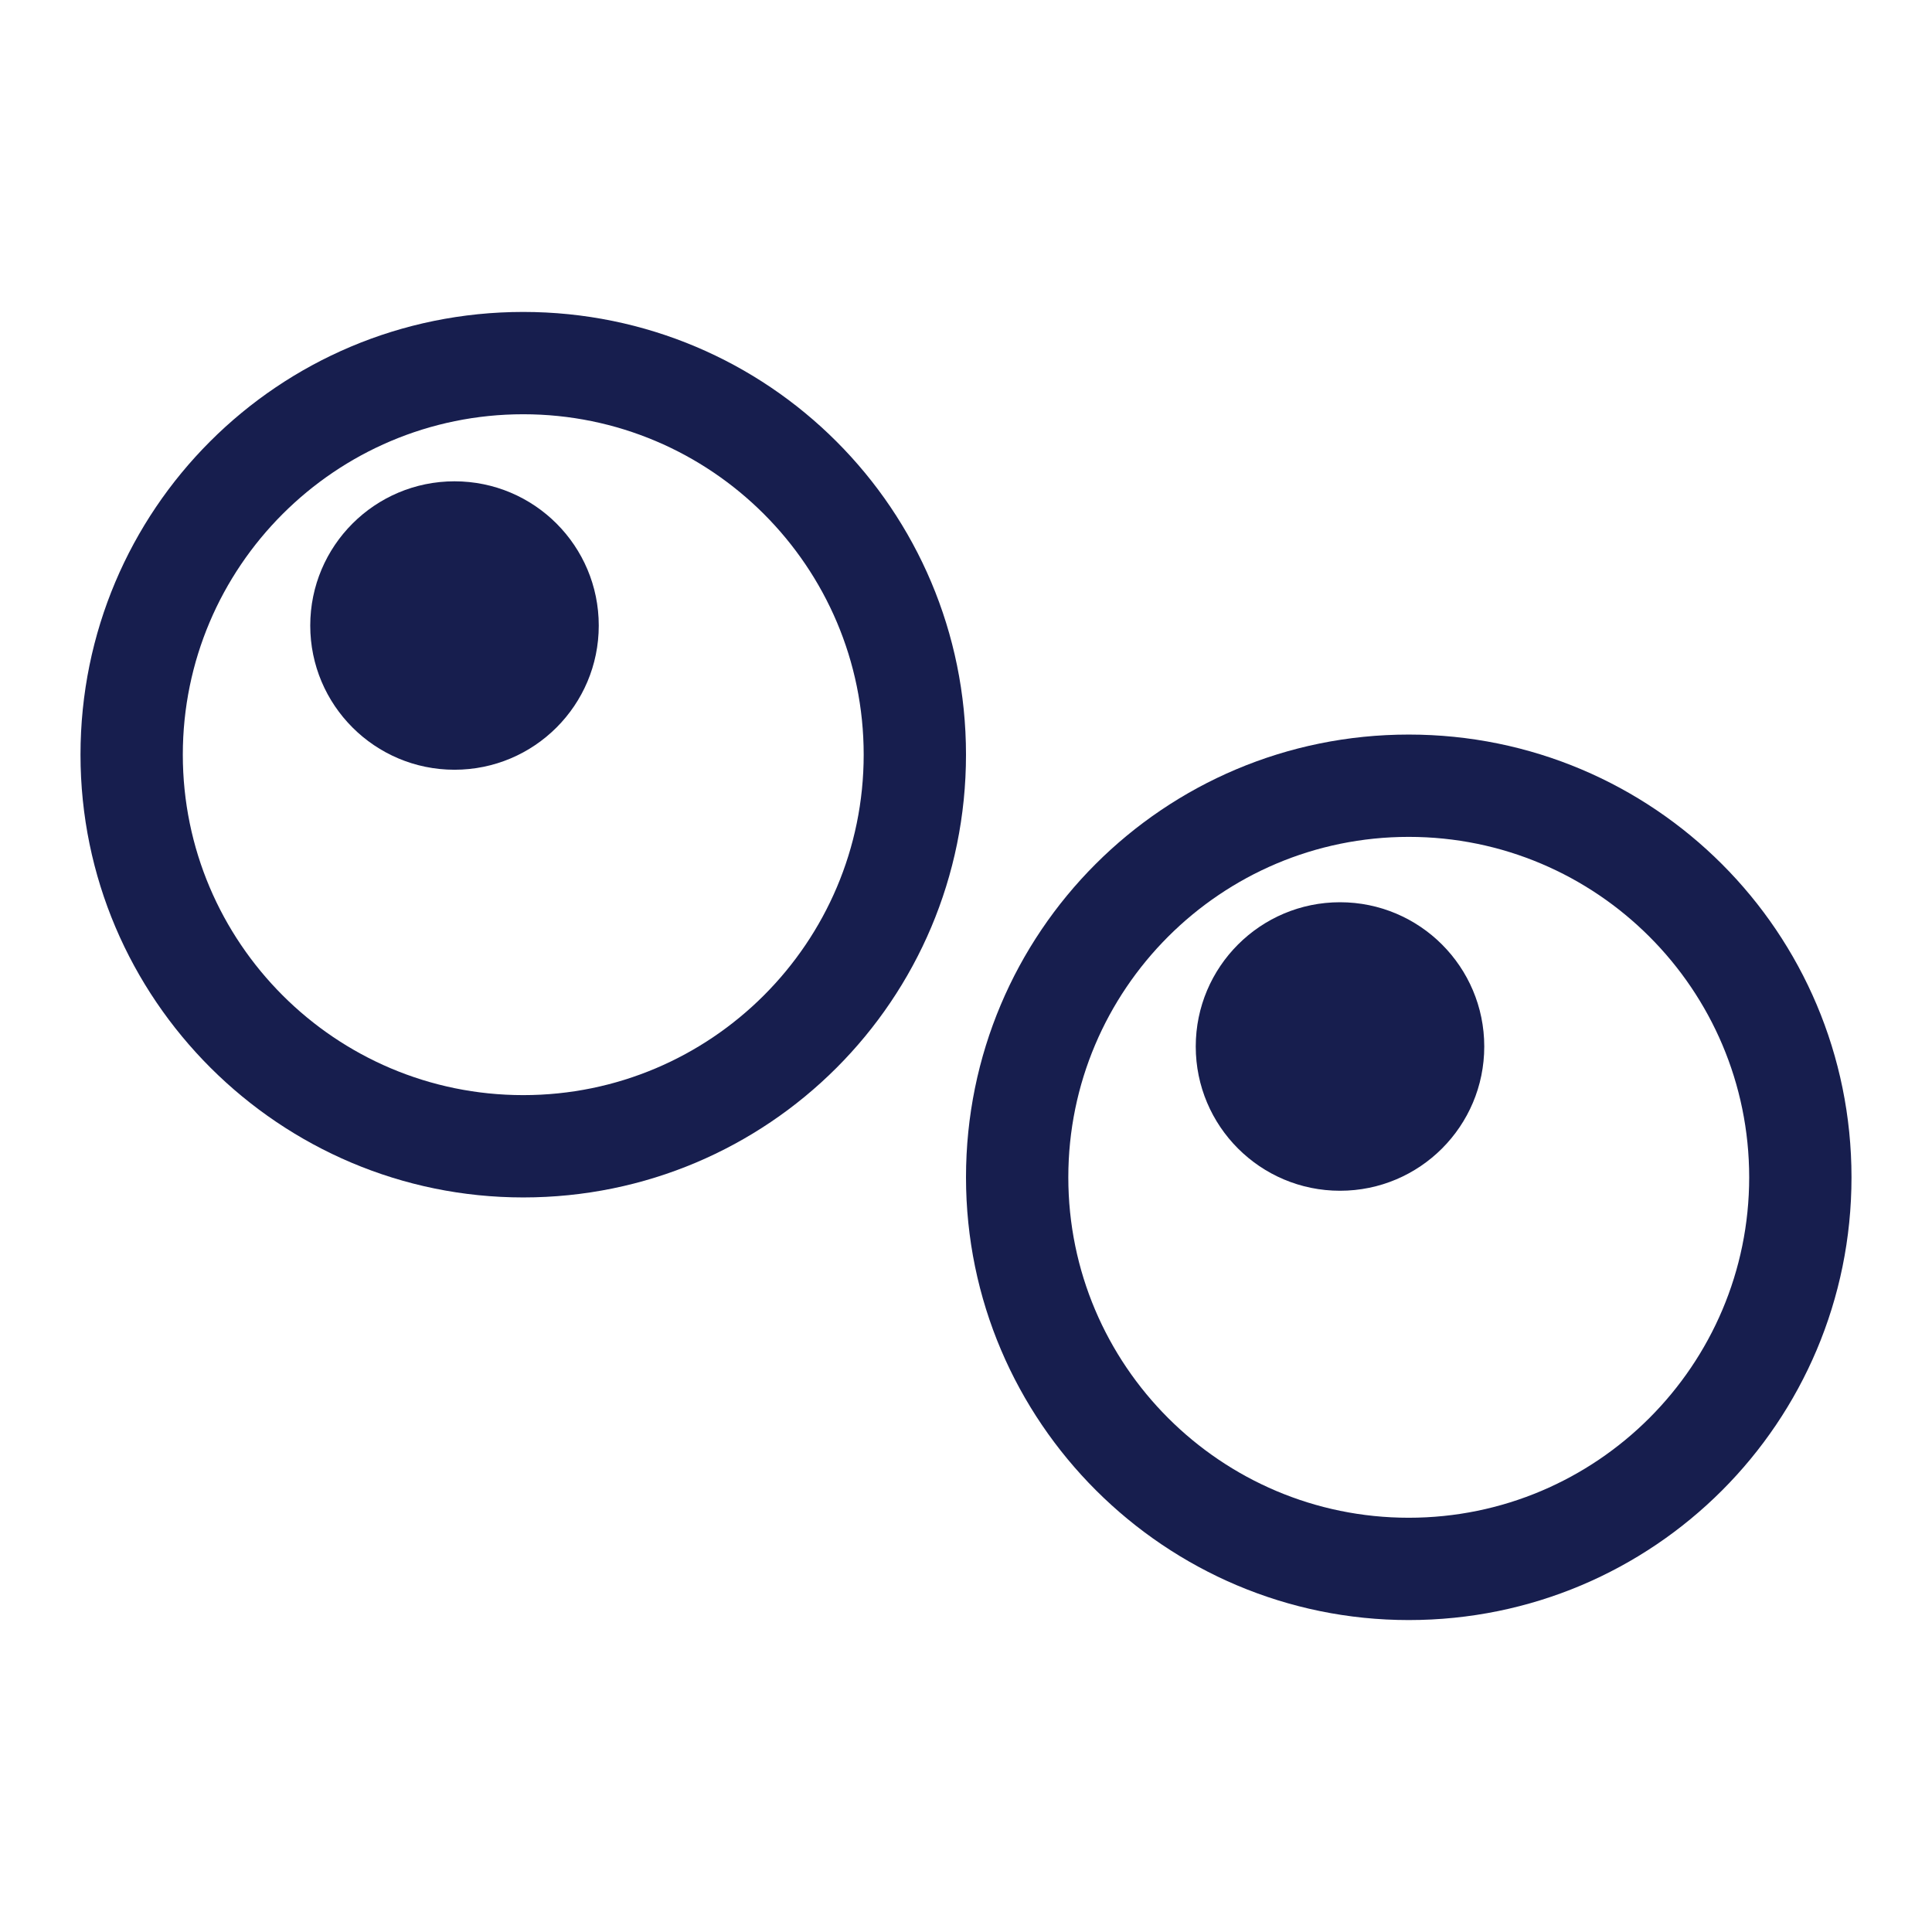 <svg width="24" height="24" viewBox="0 0 24 24" fill="none" xmlns="http://www.w3.org/2000/svg">
<path d="M6.5 14.875C3.479 14.875 1 12.417 1 9.375C1 6.333 3.458 3.875 6.5 3.875C9.542 3.875 12 6.333 12 9.375C12 12.417 9.542 14.875 6.5 14.875ZM6.5 5.146C4.167 5.146 2.271 7.042 2.271 9.375C2.271 11.708 4.167 13.604 6.5 13.604C8.834 13.604 10.729 11.708 10.729 9.375C10.729 7.042 8.834 5.146 6.5 5.146Z" fill="#171E4E"/>
<path d="M5.646 9.562C6.636 9.562 7.438 8.76 7.438 7.771C7.438 6.781 6.636 5.979 5.646 5.979C4.657 5.979 3.854 6.781 3.854 7.771C3.854 8.76 4.657 9.562 5.646 9.562Z" fill="#171E4E"/>
<path d="M17.5 20.125C14.479 20.125 12 17.667 12 14.625C12 11.583 14.458 9.125 17.5 9.125C20.542 9.125 23 11.583 23 14.625C23 17.667 20.542 20.125 17.5 20.125ZM17.5 10.396C15.167 10.396 13.271 12.292 13.271 14.625C13.271 16.959 15.167 18.854 17.5 18.854C19.834 18.854 21.729 16.959 21.729 14.625C21.729 12.292 19.834 10.396 17.5 10.396Z" fill="#171E4E"/>
<path d="M16.646 14.792C17.636 14.792 18.438 13.99 18.438 13C18.438 12.011 17.636 11.208 16.646 11.208C15.657 11.208 14.854 12.011 14.854 13C14.854 13.99 15.657 14.792 16.646 14.792Z" fill="#171E4E"/>
</svg>
